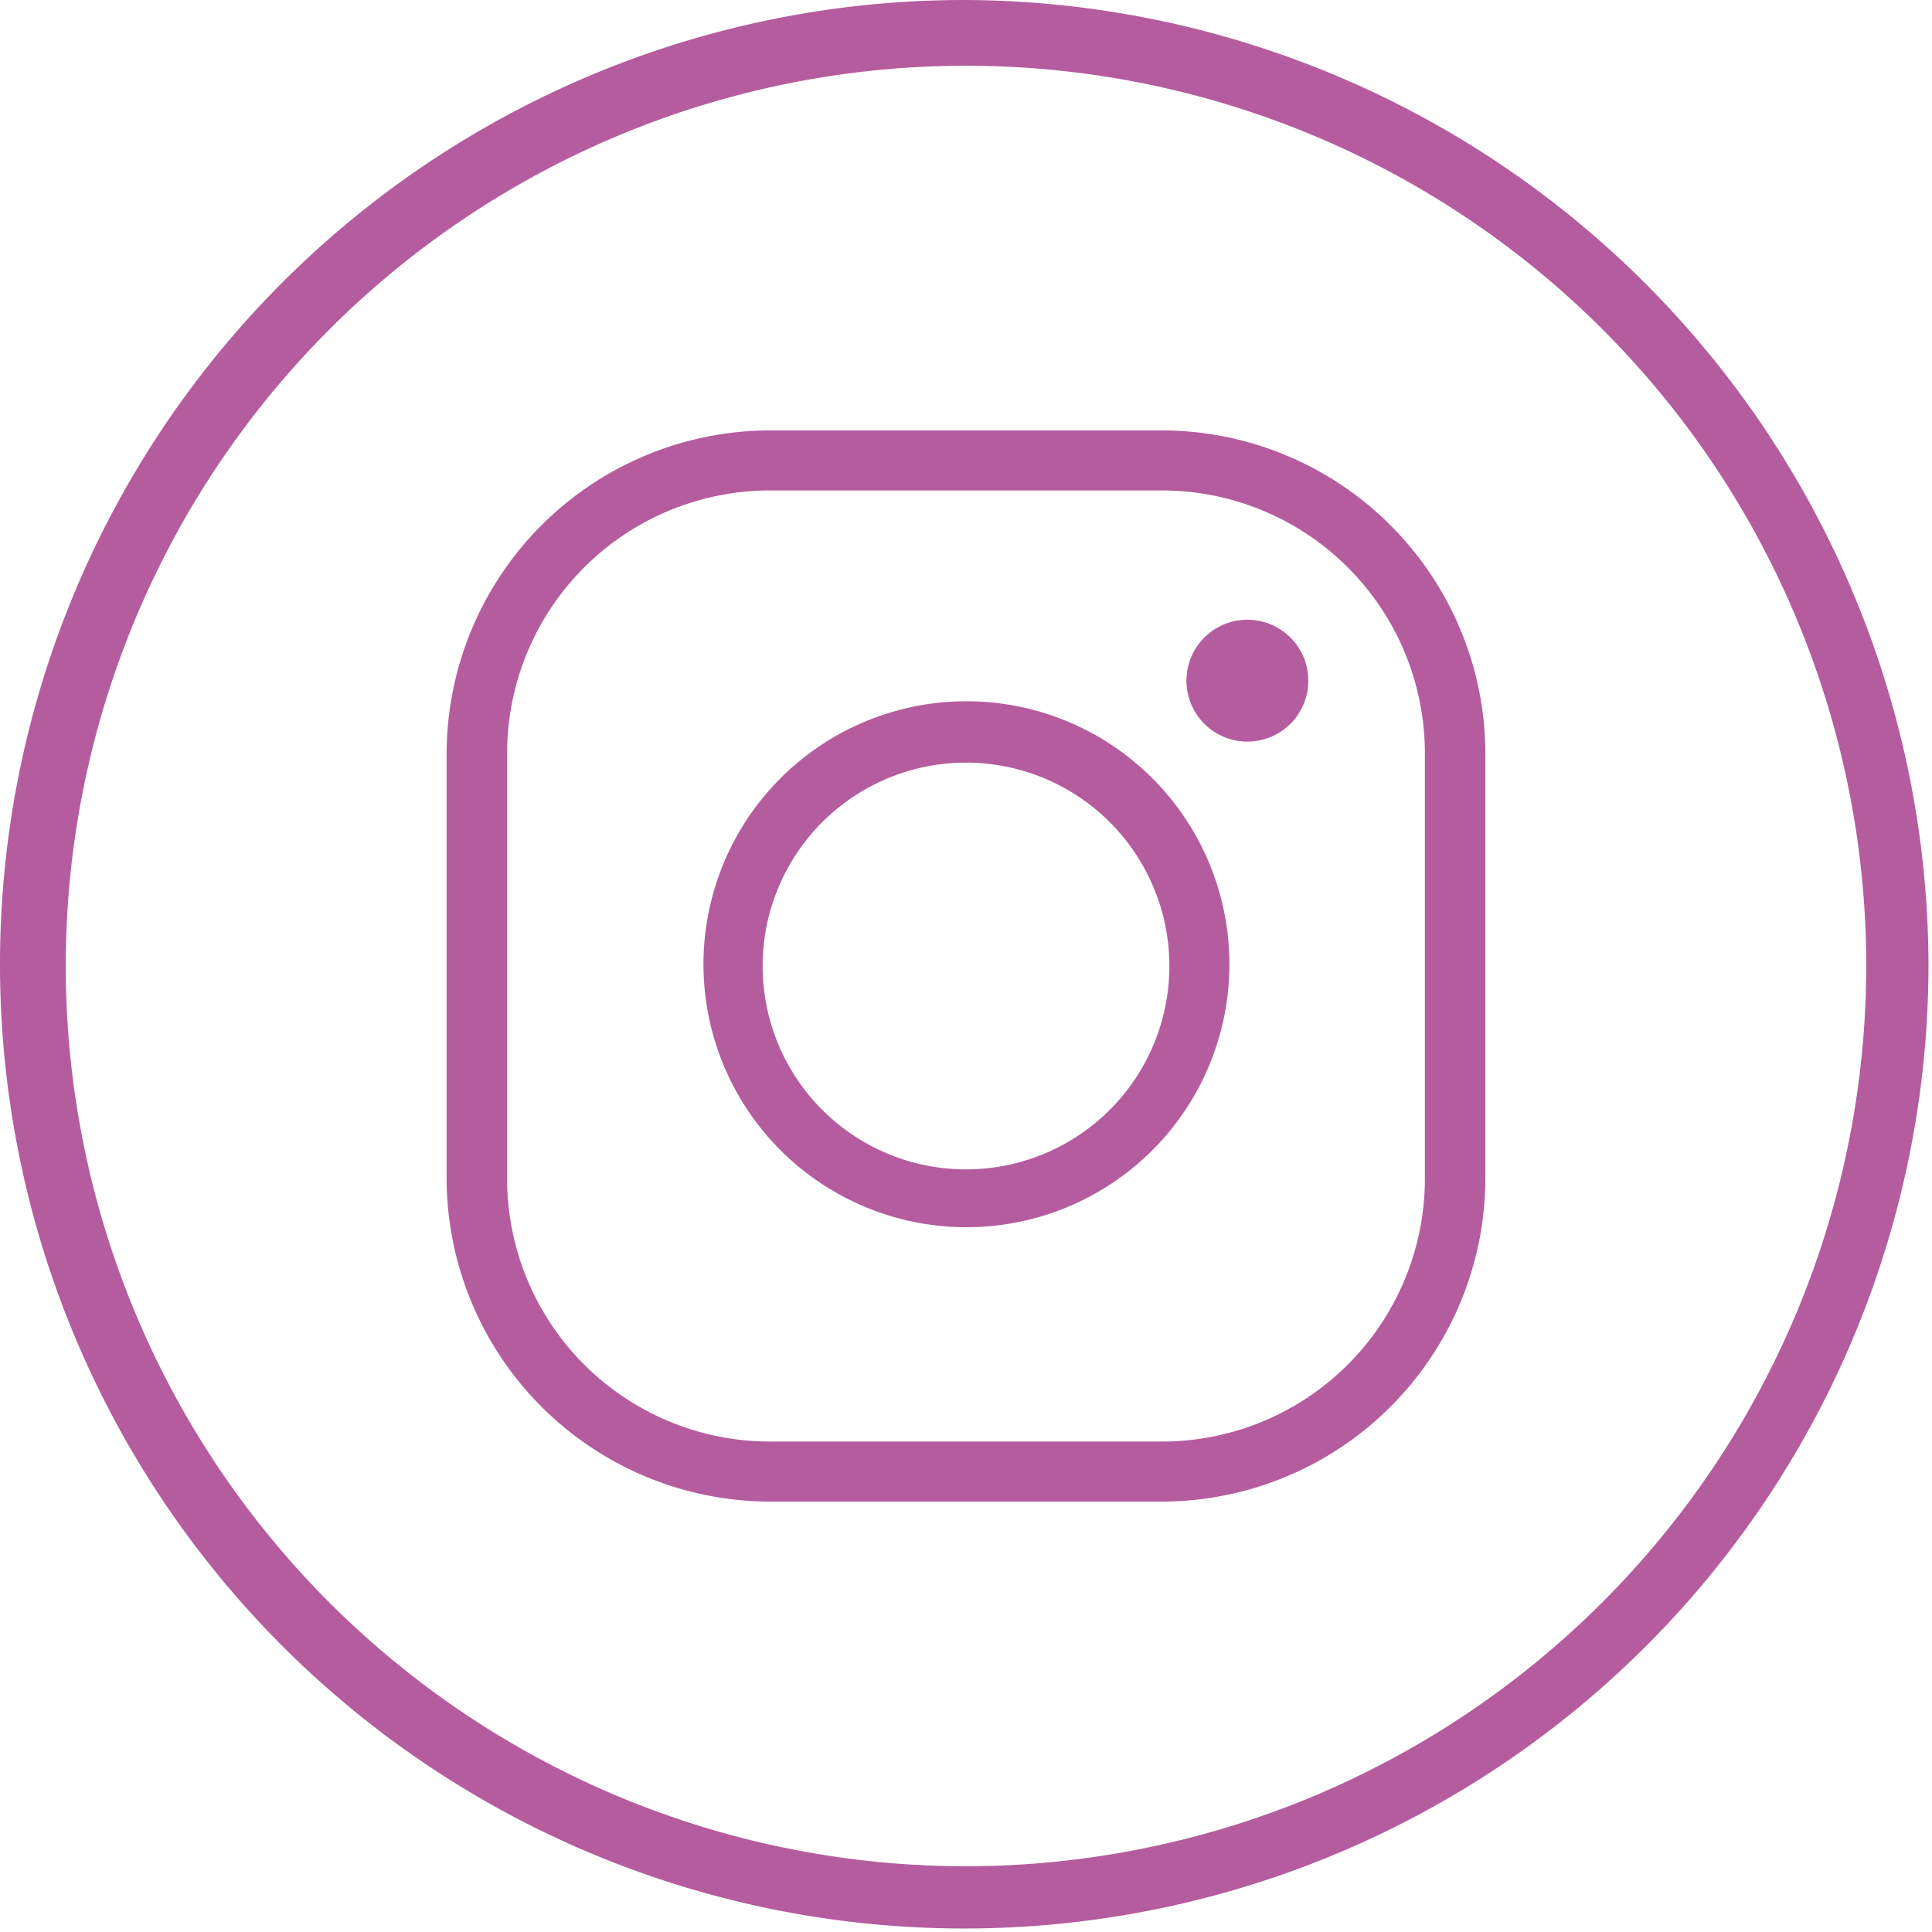<svg xmlns="http://www.w3.org/2000/svg" viewBox="0 0 44.08 44.08"><defs><style>.cls-1{fill:#b55c9e;}</style></defs><title>redes-instagram</title><g id="Capa_2" data-name="Capa 2"><g id="Capa_1-2" data-name="Capa 1"><path class="cls-1" d="M22,0a22,22,0,1,0,22,22A22.07,22.07,0,0,0,22,0Zm0,42.58A20.54,20.54,0,1,1,42.58,22,20.56,20.56,0,0,1,22,42.58Z"/><path class="cls-1" d="M26.51,9.82H17.57a7.39,7.39,0,0,0-7.38,7.37v9.7a7.39,7.39,0,0,0,7.38,7.37h8.94a7.39,7.39,0,0,0,7.38-7.37v-9.7A7.39,7.39,0,0,0,26.51,9.82Zm6,17.07a6,6,0,0,1-6,6H17.57a6,6,0,0,1-6-6v-9.7a6,6,0,0,1,6-6h8.94a6,6,0,0,1,6,6Z"/><path class="cls-1" d="M22,16a6,6,0,1,0,6.05,6A6,6,0,0,0,22,16Zm0,10.68A4.64,4.64,0,1,1,26.68,22,4.64,4.64,0,0,1,22,26.68Z"/><path class="cls-1" d="M28.46,14.14a1.39,1.39,0,1,0,1.39,1.39A1.39,1.39,0,0,0,28.46,14.14Z"/></g></g></svg>